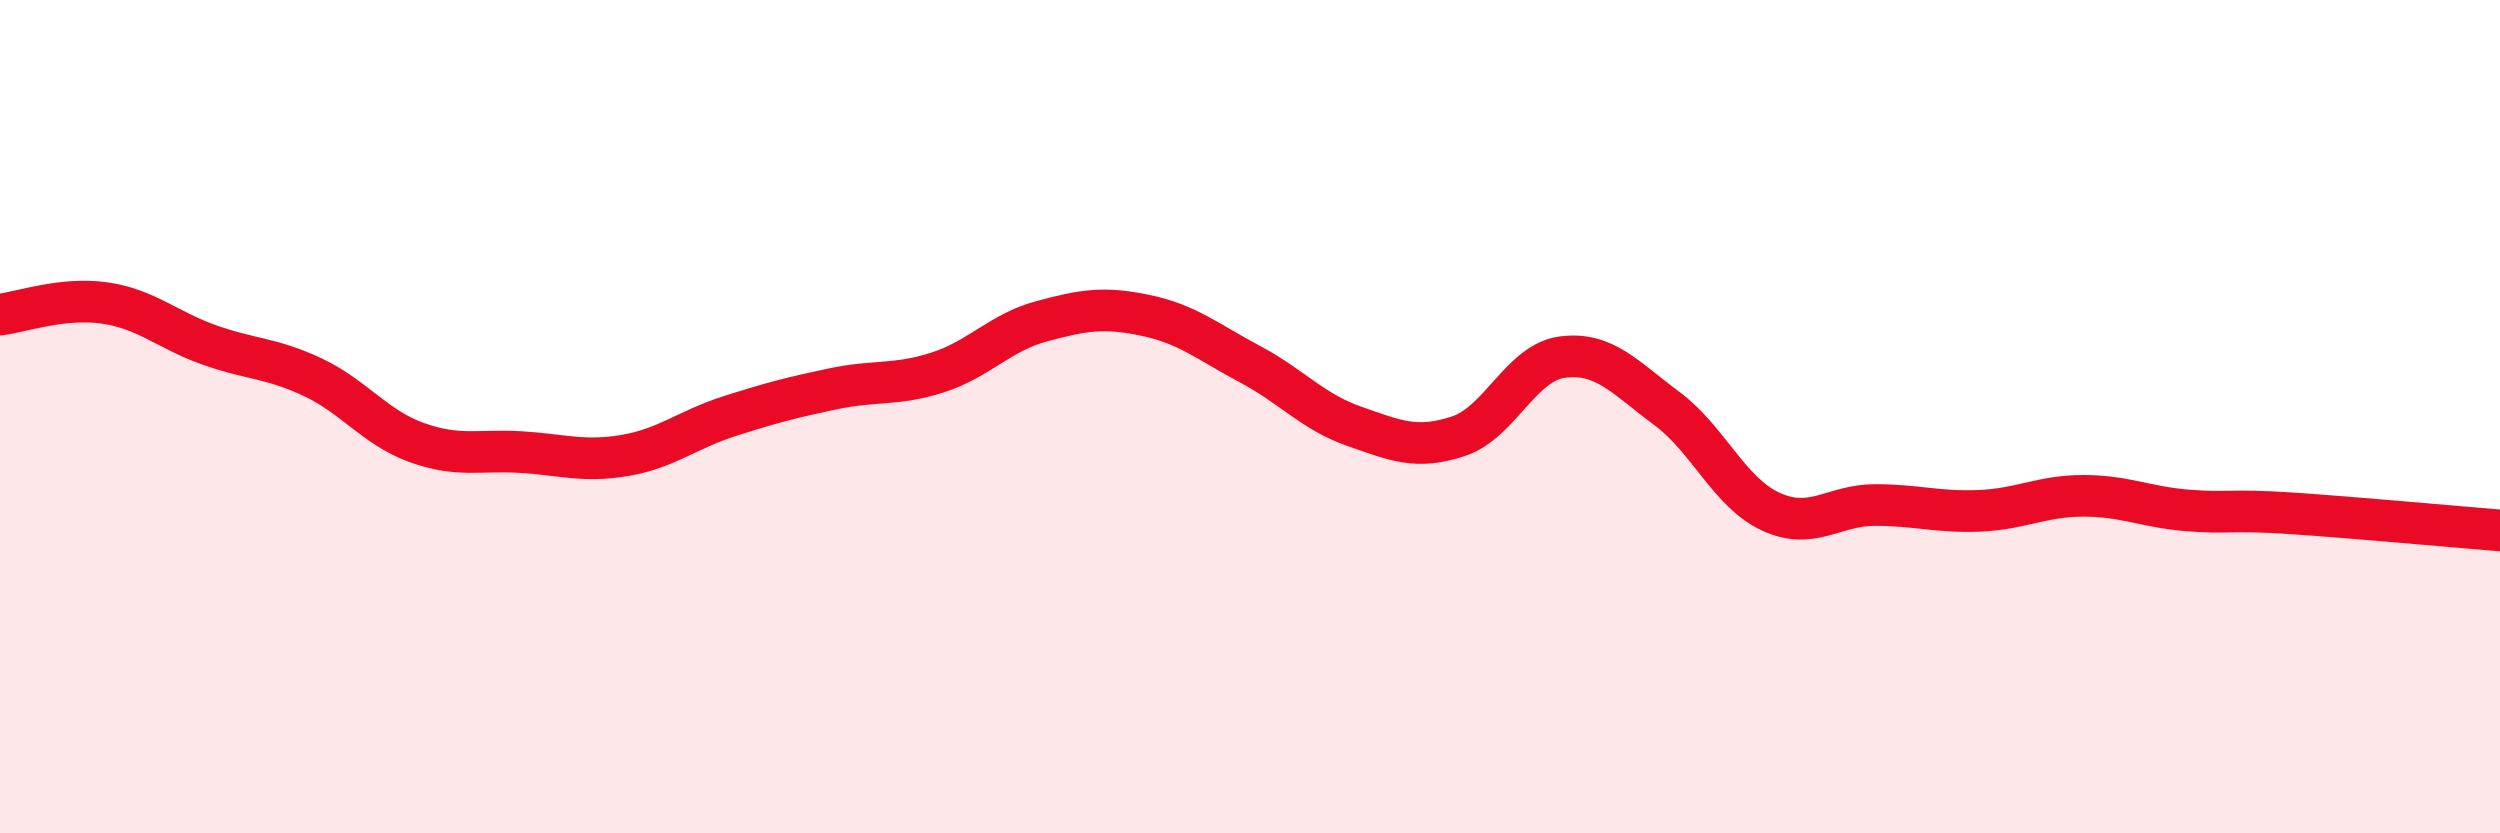 
    <svg width="60" height="20" viewBox="0 0 60 20" xmlns="http://www.w3.org/2000/svg">
      <path
        d="M 0,7.55 C 0.5,7.49 1.5,7.13 2.5,7.27 C 3.5,7.41 4,7.91 5,8.27 C 6,8.63 6.5,8.58 7.5,9.05 C 8.5,9.52 9,10.26 10,10.62 C 11,10.98 11.5,10.79 12.5,10.85 C 13.5,10.91 14,11.1 15,10.93 C 16,10.76 16.5,10.31 17.5,9.99 C 18.5,9.67 19,9.54 20,9.33 C 21,9.12 21.5,9.26 22.5,8.94 C 23.5,8.62 24,7.98 25,7.71 C 26,7.44 26.5,7.36 27.5,7.57 C 28.5,7.78 29,8.21 30,8.74 C 31,9.27 31.5,9.88 32.5,10.23 C 33.5,10.58 34,10.8 35,10.47 C 36,10.14 36.5,8.7 37.5,8.57 C 38.5,8.44 39,9.06 40,9.8 C 41,10.54 41.5,11.82 42.5,12.28 C 43.5,12.74 44,12.12 45,12.12 C 46,12.12 46.5,12.3 47.5,12.26 C 48.5,12.22 49,11.9 50,11.9 C 51,11.9 51.5,12.17 52.5,12.25 C 53.5,12.33 53.5,12.22 55,12.32 C 56.5,12.42 59,12.65 60,12.73L60 20L0 20Z"
        fill="#EB0A25"
        opacity="0.1"
        stroke-linecap="round"
        stroke-linejoin="round"
      />
      <path
        d="M 0,7.55 C 0.5,7.49 1.5,7.13 2.5,7.27 C 3.5,7.41 4,7.91 5,8.27 C 6,8.63 6.5,8.58 7.5,9.05 C 8.5,9.52 9,10.26 10,10.62 C 11,10.98 11.5,10.79 12.5,10.85 C 13.5,10.91 14,11.1 15,10.93 C 16,10.76 16.5,10.31 17.5,9.99 C 18.5,9.67 19,9.54 20,9.33 C 21,9.12 21.5,9.26 22.5,8.94 C 23.5,8.62 24,7.98 25,7.71 C 26,7.44 26.5,7.36 27.5,7.57 C 28.5,7.78 29,8.21 30,8.74 C 31,9.27 31.5,9.88 32.5,10.23 C 33.5,10.58 34,10.8 35,10.47 C 36,10.14 36.5,8.7 37.5,8.57 C 38.5,8.44 39,9.06 40,9.8 C 41,10.54 41.5,11.82 42.5,12.28 C 43.5,12.74 44,12.12 45,12.12 C 46,12.12 46.5,12.3 47.5,12.26 C 48.5,12.22 49,11.9 50,11.9 C 51,11.9 51.5,12.17 52.5,12.25 C 53.5,12.33 53.5,12.22 55,12.32 C 56.5,12.42 59,12.65 60,12.73"
        stroke="#EB0A25"
        stroke-width="1"
        fill="none"
        stroke-linecap="round"
        stroke-linejoin="round"
      />
    </svg>
  